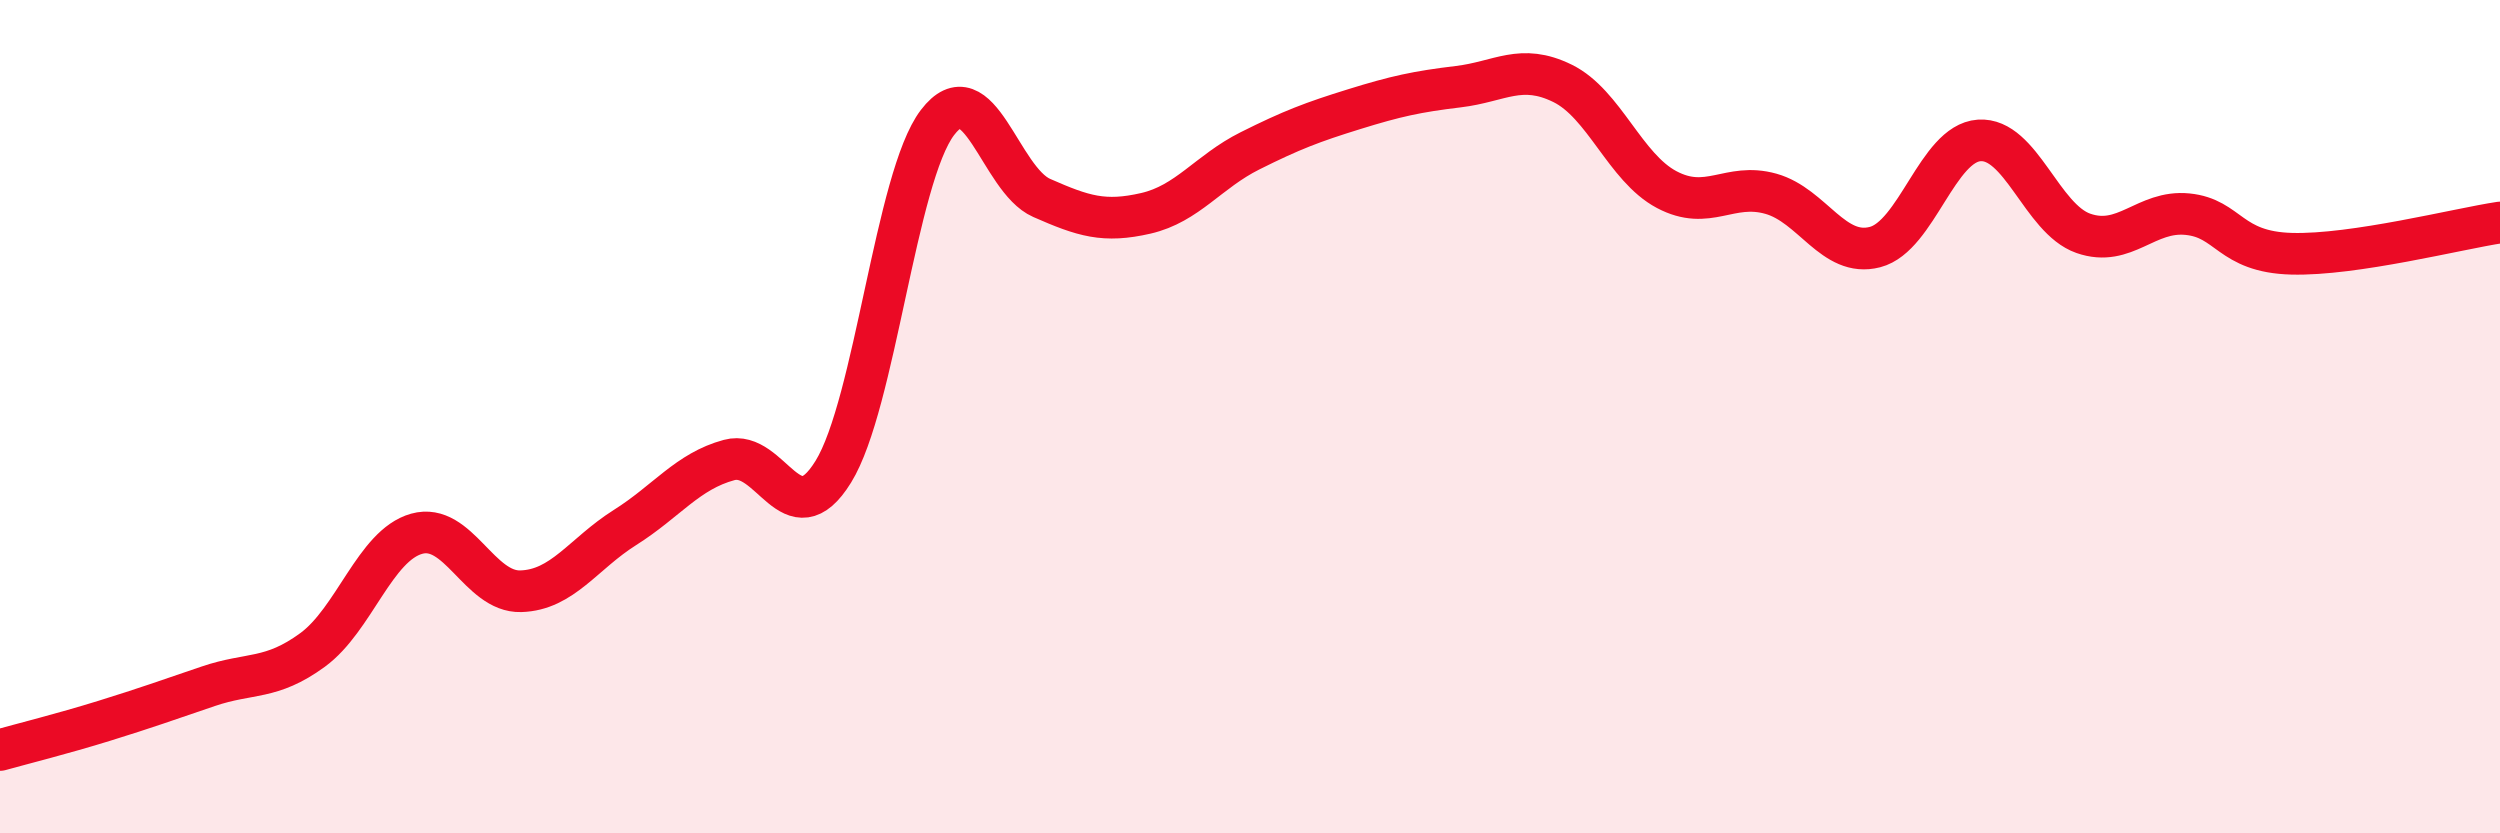 
    <svg width="60" height="20" viewBox="0 0 60 20" xmlns="http://www.w3.org/2000/svg">
      <path
        d="M 0,18 C 0.5,17.86 1.5,17.61 2.5,17.3 C 3.5,16.99 4,16.81 5,16.47 C 6,16.13 6.5,16.33 7.5,15.6 C 8.5,14.87 9,13.09 10,12.81 C 11,12.53 11.5,14.22 12.5,14.19 C 13.5,14.16 14,13.29 15,12.66 C 16,12.03 16.5,11.31 17.5,11.04 C 18.5,10.77 19,12.94 20,11.32 C 21,9.7 21.5,4.25 22.5,2.94 C 23.5,1.63 24,4.31 25,4.75 C 26,5.19 26.5,5.35 27.5,5.12 C 28.5,4.89 29,4.12 30,3.62 C 31,3.12 31.5,2.93 32.5,2.62 C 33.5,2.31 34,2.2 35,2.08 C 36,1.96 36.5,1.51 37.5,2 C 38.5,2.49 39,4.02 40,4.55 C 41,5.08 41.5,4.37 42.5,4.65 C 43.5,4.93 44,6.19 45,5.93 C 46,5.67 46.5,3.44 47.5,3.37 C 48.5,3.3 49,5.25 50,5.6 C 51,5.95 51.5,5.04 52.5,5.14 C 53.5,5.24 53.5,6.05 55,6.09 C 56.5,6.13 59,5.49 60,5.34L60 20L0 20Z"
        fill="#EB0A25"
        opacity="0.1"
        stroke-linecap="round"
        stroke-linejoin="round"
      />
      <path
        d="M 0,18 C 0.5,17.86 1.5,17.61 2.5,17.3 C 3.5,16.99 4,16.81 5,16.47 C 6,16.13 6.5,16.33 7.5,15.6 C 8.5,14.87 9,13.09 10,12.81 C 11,12.53 11.5,14.22 12.5,14.19 C 13.5,14.16 14,13.29 15,12.66 C 16,12.03 16.5,11.31 17.5,11.04 C 18.5,10.77 19,12.94 20,11.32 C 21,9.7 21.5,4.25 22.5,2.94 C 23.5,1.63 24,4.31 25,4.75 C 26,5.19 26.5,5.35 27.5,5.12 C 28.5,4.89 29,4.12 30,3.62 C 31,3.12 31.5,2.93 32.5,2.62 C 33.5,2.31 34,2.2 35,2.08 C 36,1.96 36.5,1.51 37.5,2 C 38.5,2.49 39,4.02 40,4.55 C 41,5.08 41.5,4.37 42.5,4.65 C 43.5,4.93 44,6.19 45,5.93 C 46,5.67 46.5,3.44 47.5,3.37 C 48.5,3.3 49,5.25 50,5.6 C 51,5.95 51.5,5.04 52.5,5.14 C 53.5,5.24 53.5,6.05 55,6.09 C 56.5,6.13 59,5.49 60,5.34"
        stroke="#EB0A25"
        stroke-width="1"
        fill="none"
        stroke-linecap="round"
        stroke-linejoin="round"
      />
    </svg>
  